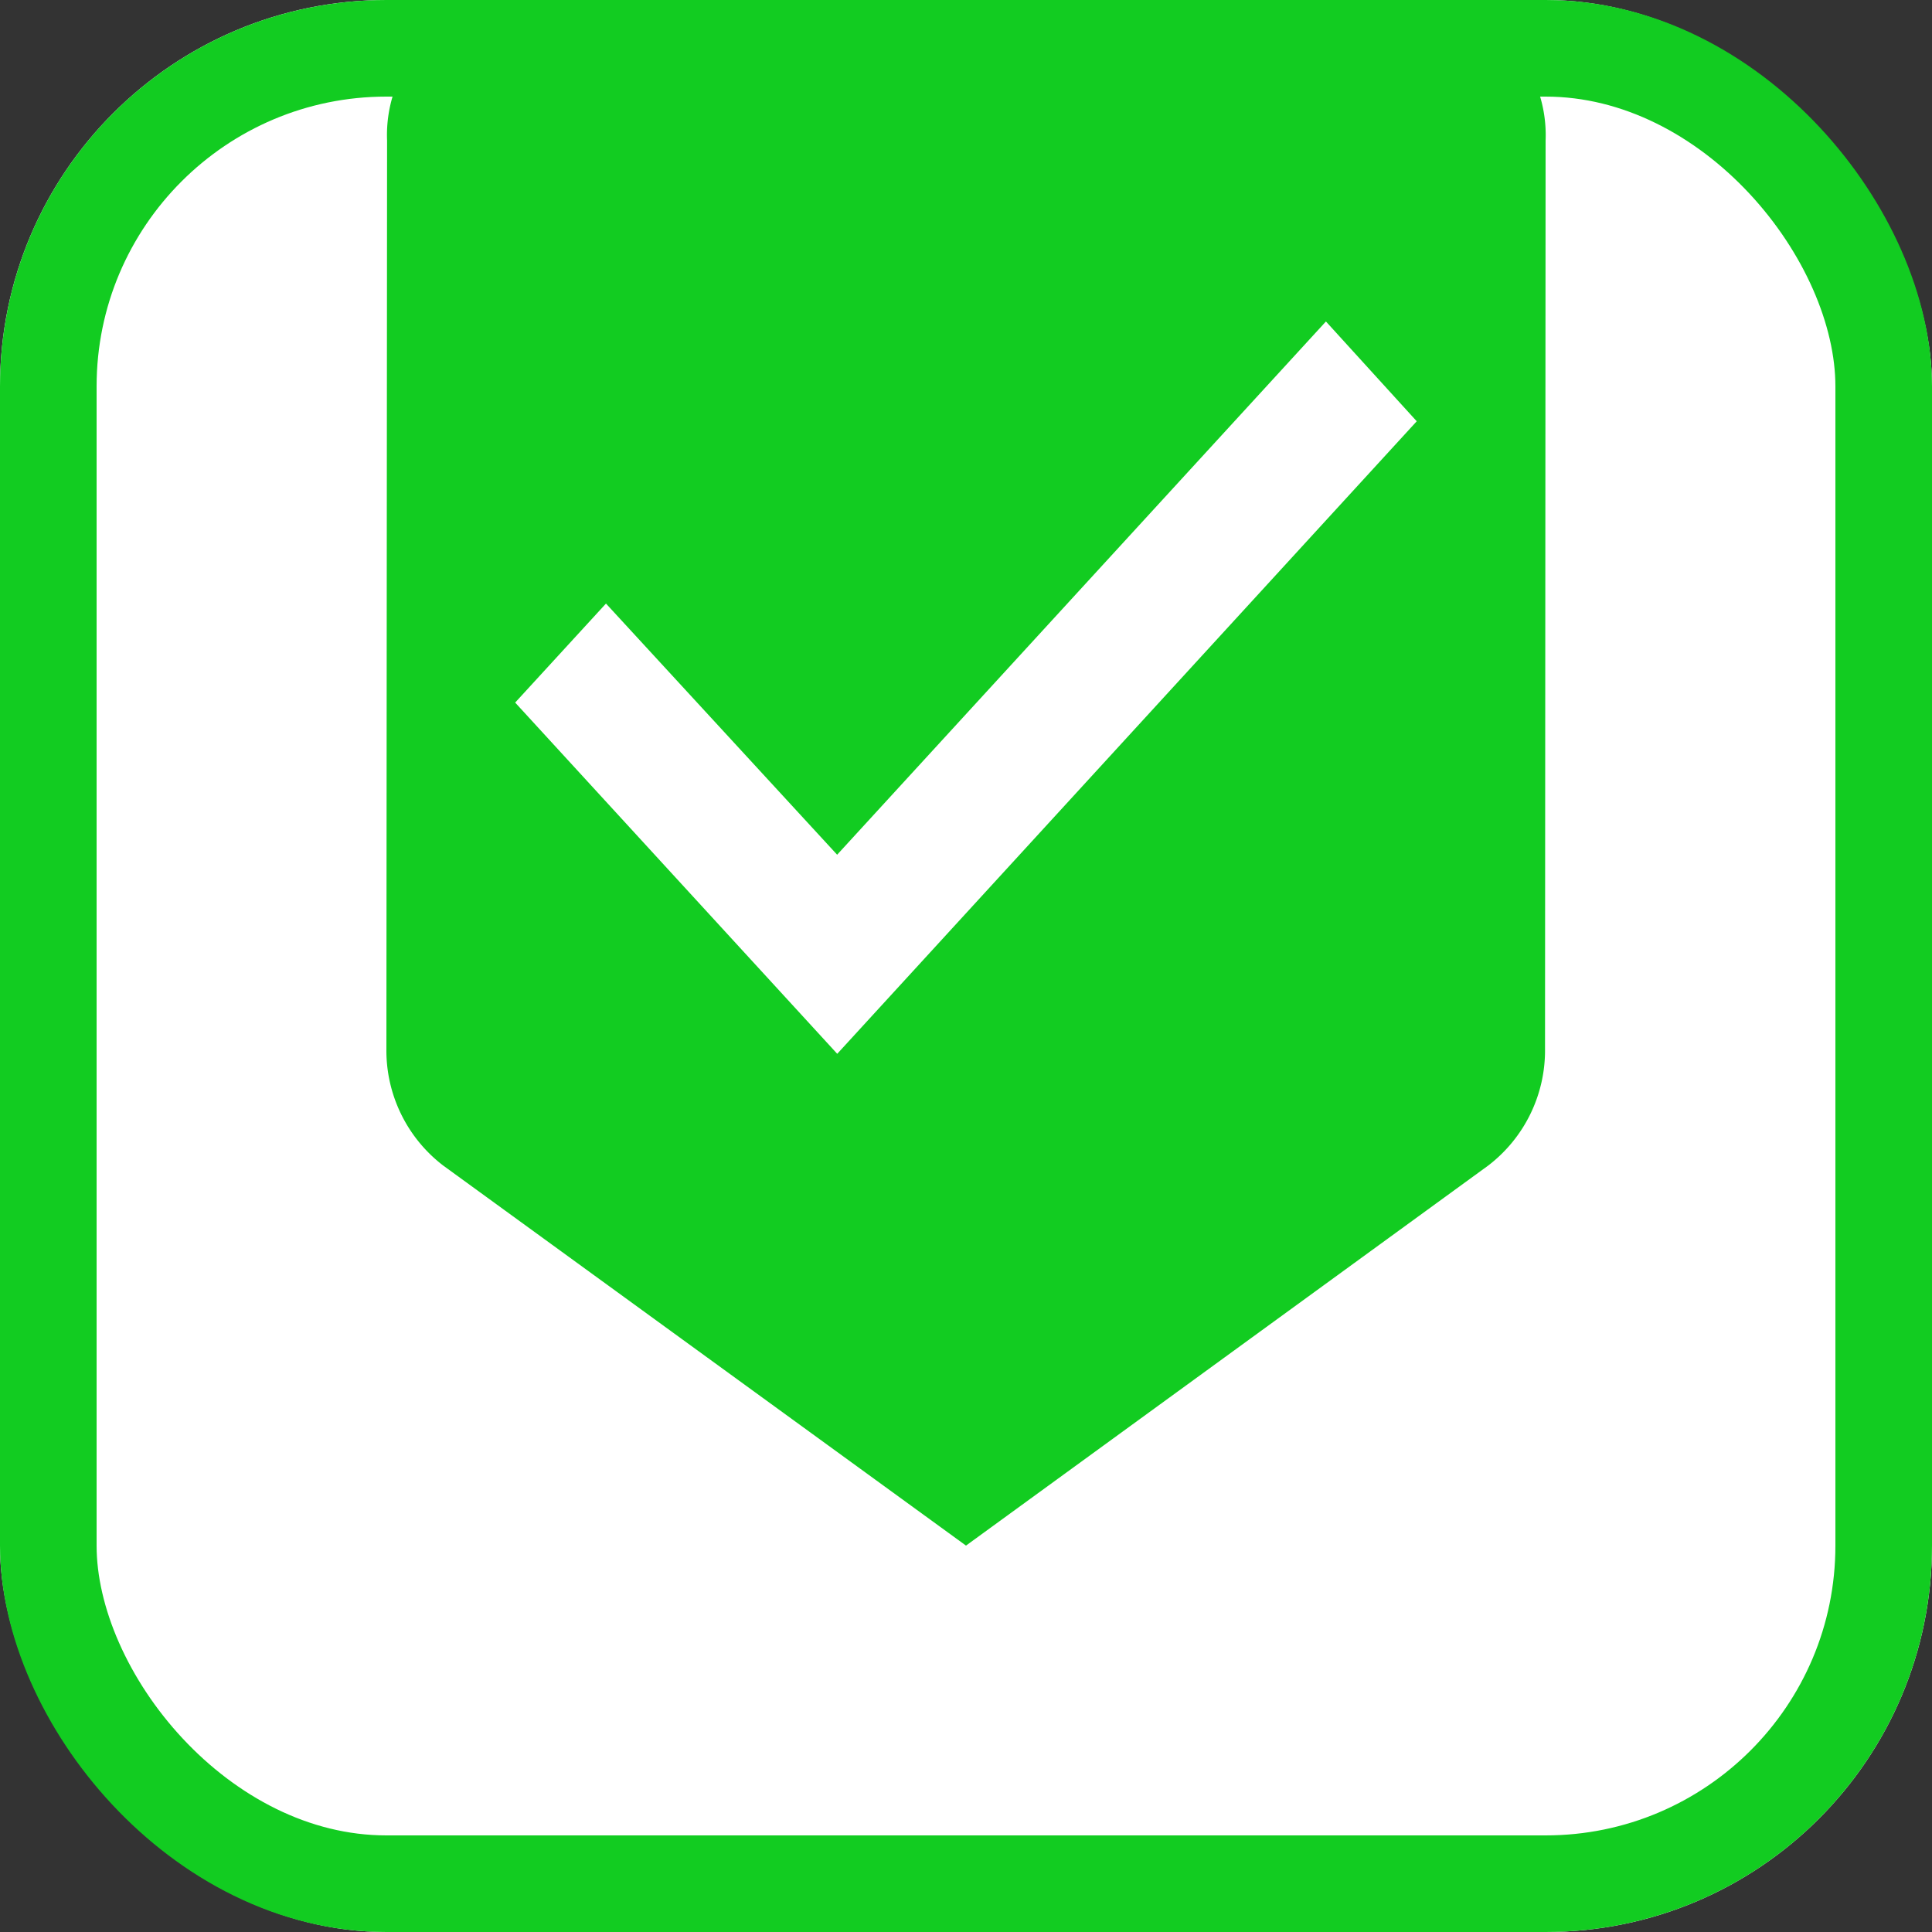 <svg id="Component_25_2" data-name="Component 25 – 2" xmlns="http://www.w3.org/2000/svg" width="20" height="20" viewBox="0 0 20 20">
  <rect x="0" y="0" width="20" height="20" fill="#333333" stroke="none"/>
  <g id="Rectangle_47" data-name="Rectangle 47" fill="#fff" stroke="#12cc21" stroke-width="1">
    <rect width="20" height="20" rx="4" stroke="none"/>
    <rect x="0.5" y="0.5" width="19" height="19" rx="3.5" fill="none"/>
  </g>
  <g id="beenhere_black_24dp" transform="translate(1)">
    <path id="Path_76" data-name="Path 76" d="M0,0H18V18H0Z" fill="none"/>
    <path id="Path_77" data-name="Path 77" d="M13.667,1H4.333A1.4,1.4,0,0,0,3.007,2.455L3,11.858a1.5,1.5,0,0,0,.587,1.207L9,17l5.407-3.935a1.5,1.5,0,0,0,.587-1.207L15,2.455A1.4,1.4,0,0,0,13.667,1Zm-6,10.909L4.333,8.273l.94-1.025,2.393,2.6,5.06-5.52.94,1.033Z" transform="translate(0 -1)" fill="#12cc21"/>
  </g>
</svg>

